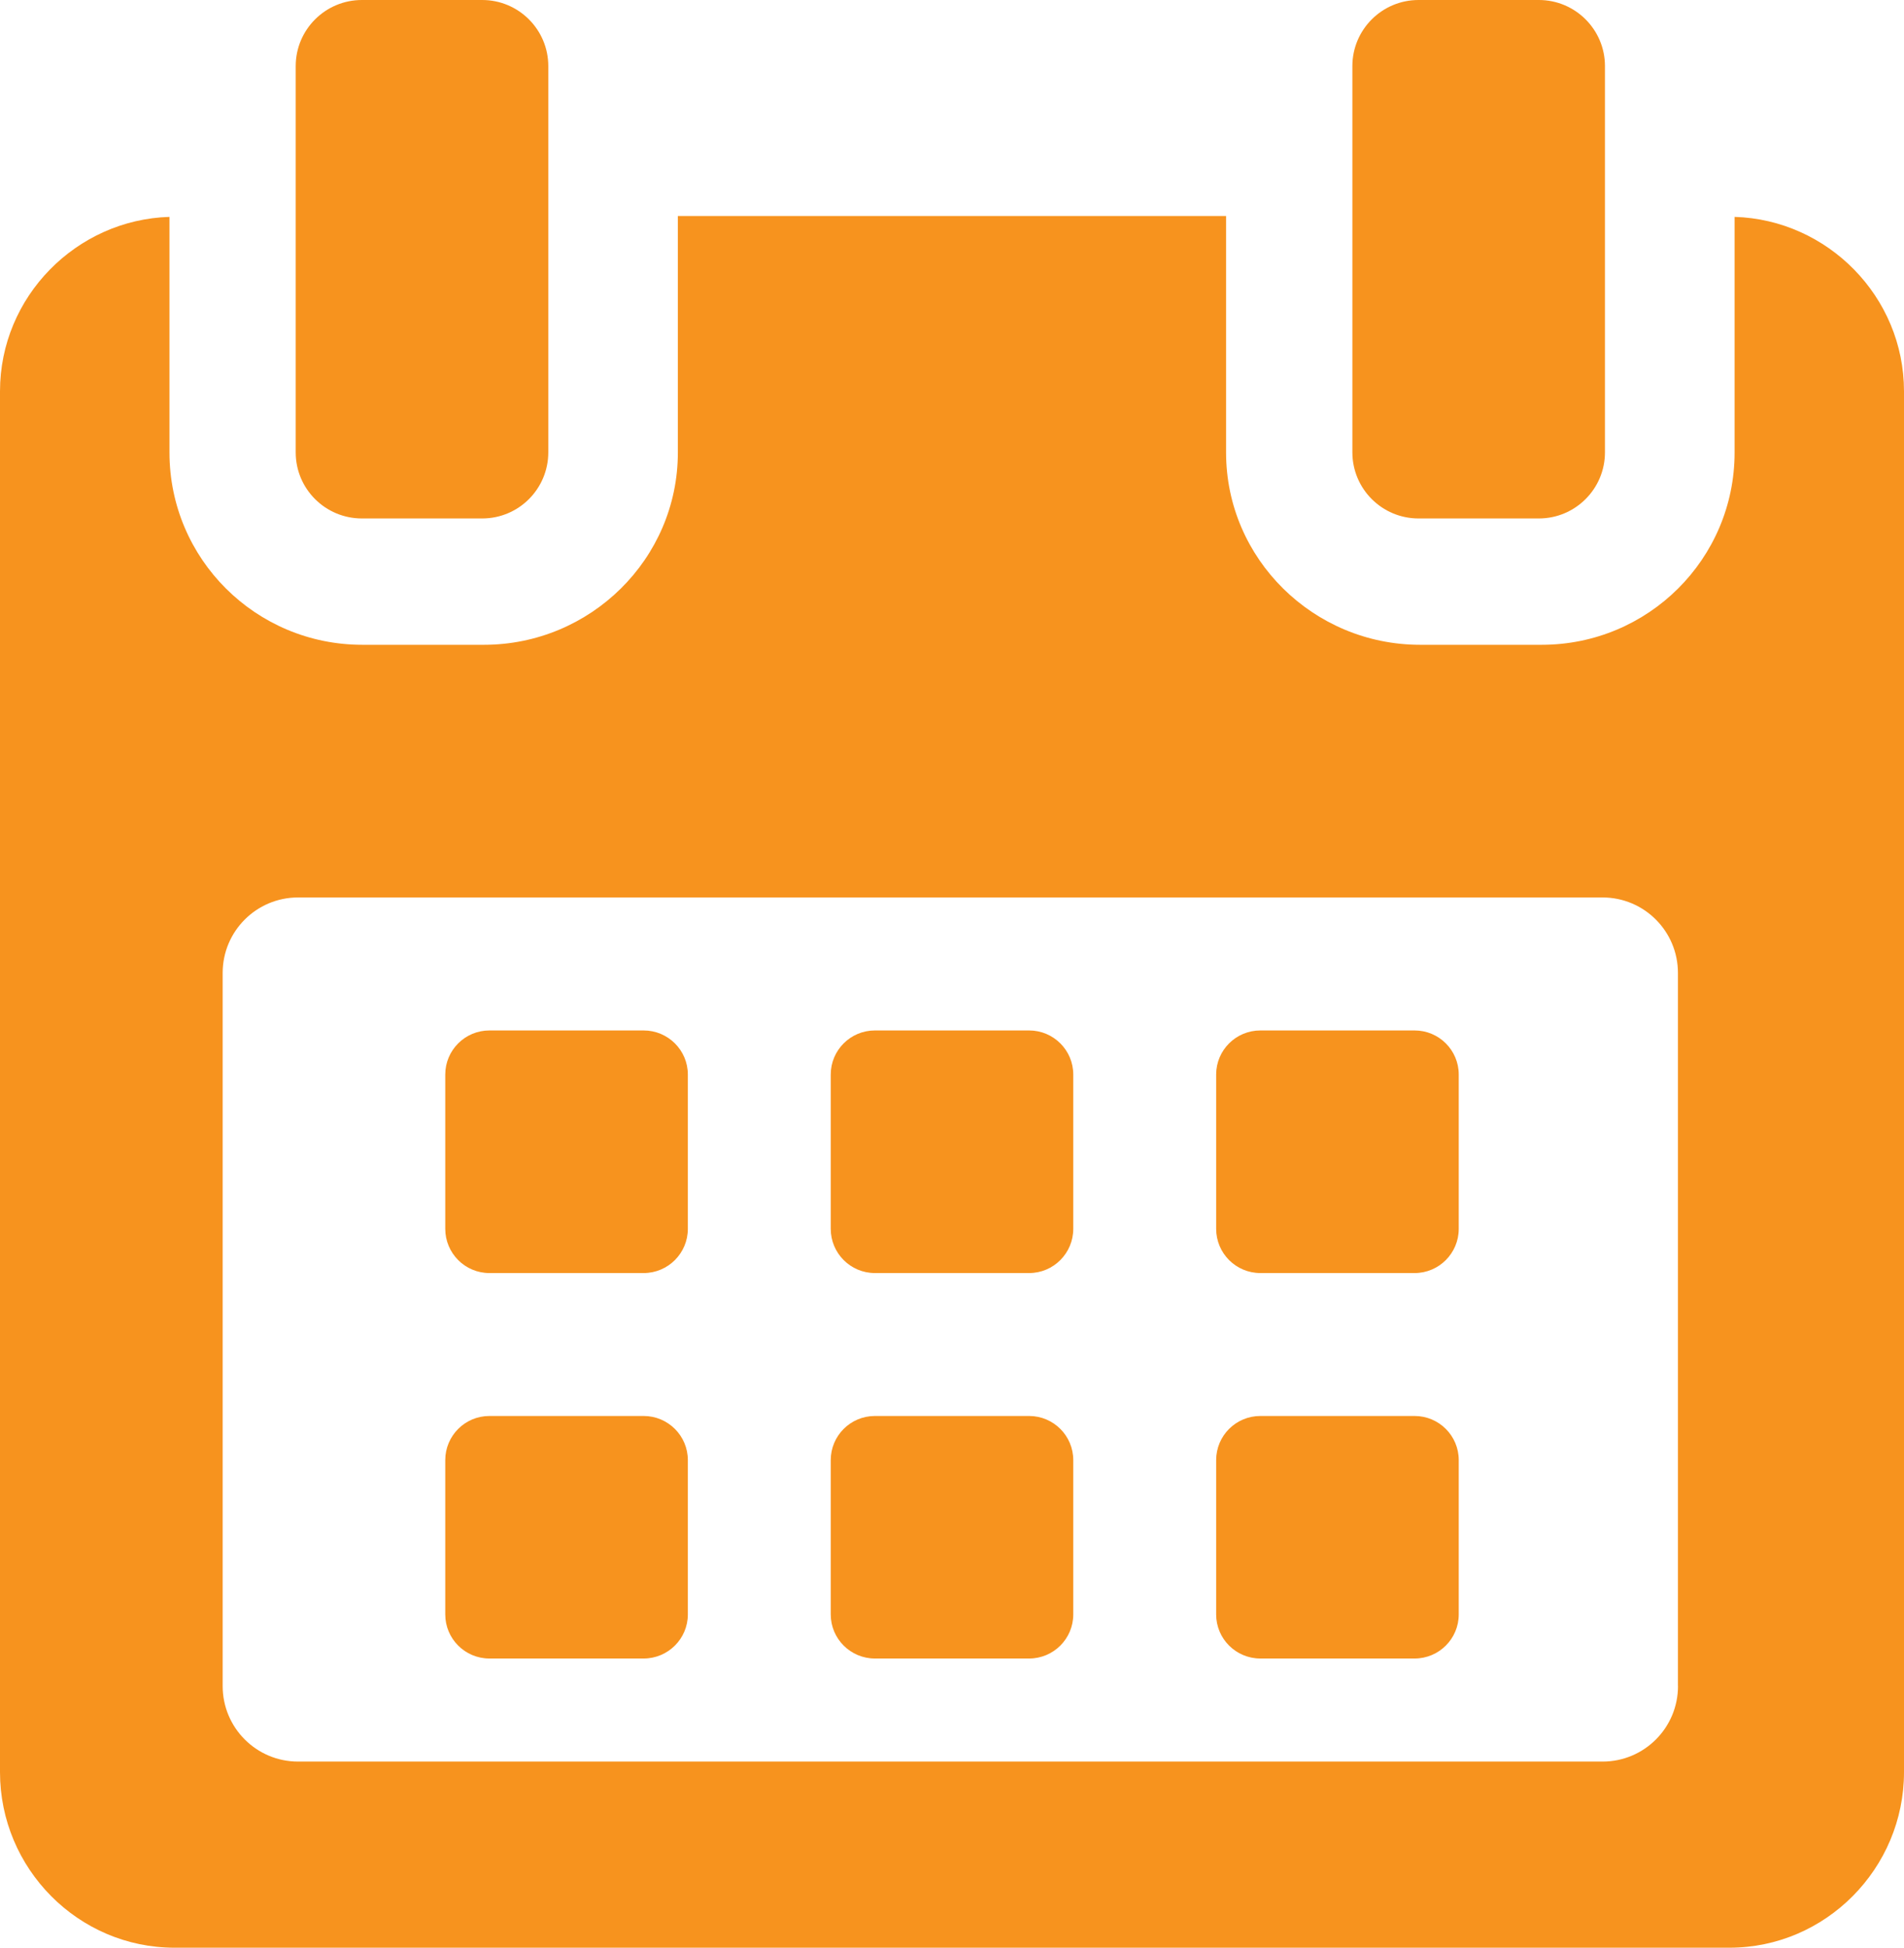 <?xml version="1.0" encoding="utf-8"?>
<!-- Generator: Adobe Illustrator 16.0.0, SVG Export Plug-In . SVG Version: 6.00 Build 0)  -->
<!DOCTYPE svg PUBLIC "-//W3C//DTD SVG 1.1//EN" "http://www.w3.org/Graphics/SVG/1.1/DTD/svg11.dtd">
<svg version="1.1" id="Layer_1" xmlns="http://www.w3.org/2000/svg" xmlns:xlink="http://www.w3.org/1999/xlink" x="0px" y="0px"
	 width="27.996px" height="28.63px" viewBox="0 0 27.996 28.63" enable-background="new 0 0 27.996 28.63" xml:space="preserve">
<g>
	<g>
		<g>
			<path fill="#F7931E" d="M10.114,15.795c0-0.358-0.292-0.648-0.65-0.648H7.196c-0.358,0-0.649,0.29-0.649,0.648v2.268
				c0,0.359,0.291,0.65,0.649,0.65h2.268c0.358,0,0.65-0.291,0.65-0.65V15.795L10.114,15.795z"/>
			<path fill="#F7931E" d="M15.781,15.795c0-0.358-0.291-0.648-0.649-0.648h-2.268c-0.358,0-0.649,0.29-0.649,0.648v2.268
				c0,0.359,0.291,0.65,0.649,0.65h2.268c0.358,0,0.649-0.291,0.649-0.65V15.795z"/>
			<path fill="#F7931E" d="M21.449,15.795c0-0.358-0.291-0.648-0.649-0.648h-2.268c-0.359,0-0.65,0.29-0.65,0.648v2.268
				c0,0.359,0.291,0.65,0.65,0.65H20.8c0.358,0,0.649-0.291,0.649-0.65V15.795z"/>
			<path fill="#F7931E" d="M10.114,21.463c0-0.359-0.292-0.649-0.65-0.649H7.196c-0.358,0-0.649,0.29-0.649,0.649v2.268
				c0,0.358,0.291,0.648,0.649,0.648h2.268c0.358,0,0.65-0.29,0.65-0.648V21.463L10.114,21.463z"/>
			<path fill="#F7931E" d="M15.781,21.463c0-0.359-0.291-0.649-0.649-0.649h-2.268c-0.358,0-0.649,0.29-0.649,0.649v2.268
				c0,0.358,0.291,0.648,0.649,0.648h2.268c0.358,0,0.649-0.29,0.649-0.648V21.463z"/>
			<path fill="#F7931E" d="M21.449,21.463c0-0.359-0.291-0.649-0.649-0.649h-2.268c-0.359,0-0.65,0.29-0.65,0.649v2.268
				c0,0.358,0.291,0.648,0.65,0.648H20.8c0.358,0,0.649-0.29,0.649-0.648V21.463L21.449,21.463z"/>
			<path fill="#F7931E" d="M25.505,3.188v3.464c0,1.564-1.271,2.826-2.836,2.826H20.88c-1.564,0-2.852-1.262-2.852-2.826V3.175
				H9.967v3.477c0,1.564-1.286,2.826-2.852,2.826H5.327c-1.565,0-2.835-1.262-2.835-2.826V3.188C1.124,3.229,0,4.36,0,5.752v20.297
				c0,1.417,1.149,2.581,2.566,2.581H25.43c1.415,0,2.566-1.166,2.566-2.581V5.752C27.996,4.36,26.872,3.229,25.505,3.188z
				 M24.673,24.784c0,0.613-0.496,1.11-1.109,1.11H4.383c-0.613,0-1.109-0.497-1.109-1.11V14.301c0-0.612,0.496-1.109,1.109-1.109
				h19.18c0.613,0,1.109,0.497,1.109,1.109V24.784L24.673,24.784z"/>
			<path fill="#F7931E" d="M5.321,7.621H7.09c0.537,0,0.972-0.435,0.972-0.972V0.972C8.062,0.435,7.626,0,7.09,0H5.321
				C4.784,0,4.348,0.435,4.348,0.972v5.678C4.348,7.187,4.784,7.621,5.321,7.621z"/>
			<path fill="#F7931E" d="M20.858,7.621h1.769c0.536,0,0.972-0.435,0.972-0.972V0.972C23.599,0.435,23.163,0,22.627,0h-1.769
				c-0.537,0-0.973,0.435-0.973,0.972v5.678C19.886,7.187,20.321,7.621,20.858,7.621z"/>
		</g>
	</g>
</g>
<g>
</g>
<g>
</g>
<g>
</g>
<g>
</g>
<g>
</g>
<g>
</g>
<g>
</g>
<g>
</g>
<g>
</g>
<g>
</g>
<g>
</g>
<g>
</g>
<g>
</g>
<g>
</g>
<g>
</g>
</svg>
